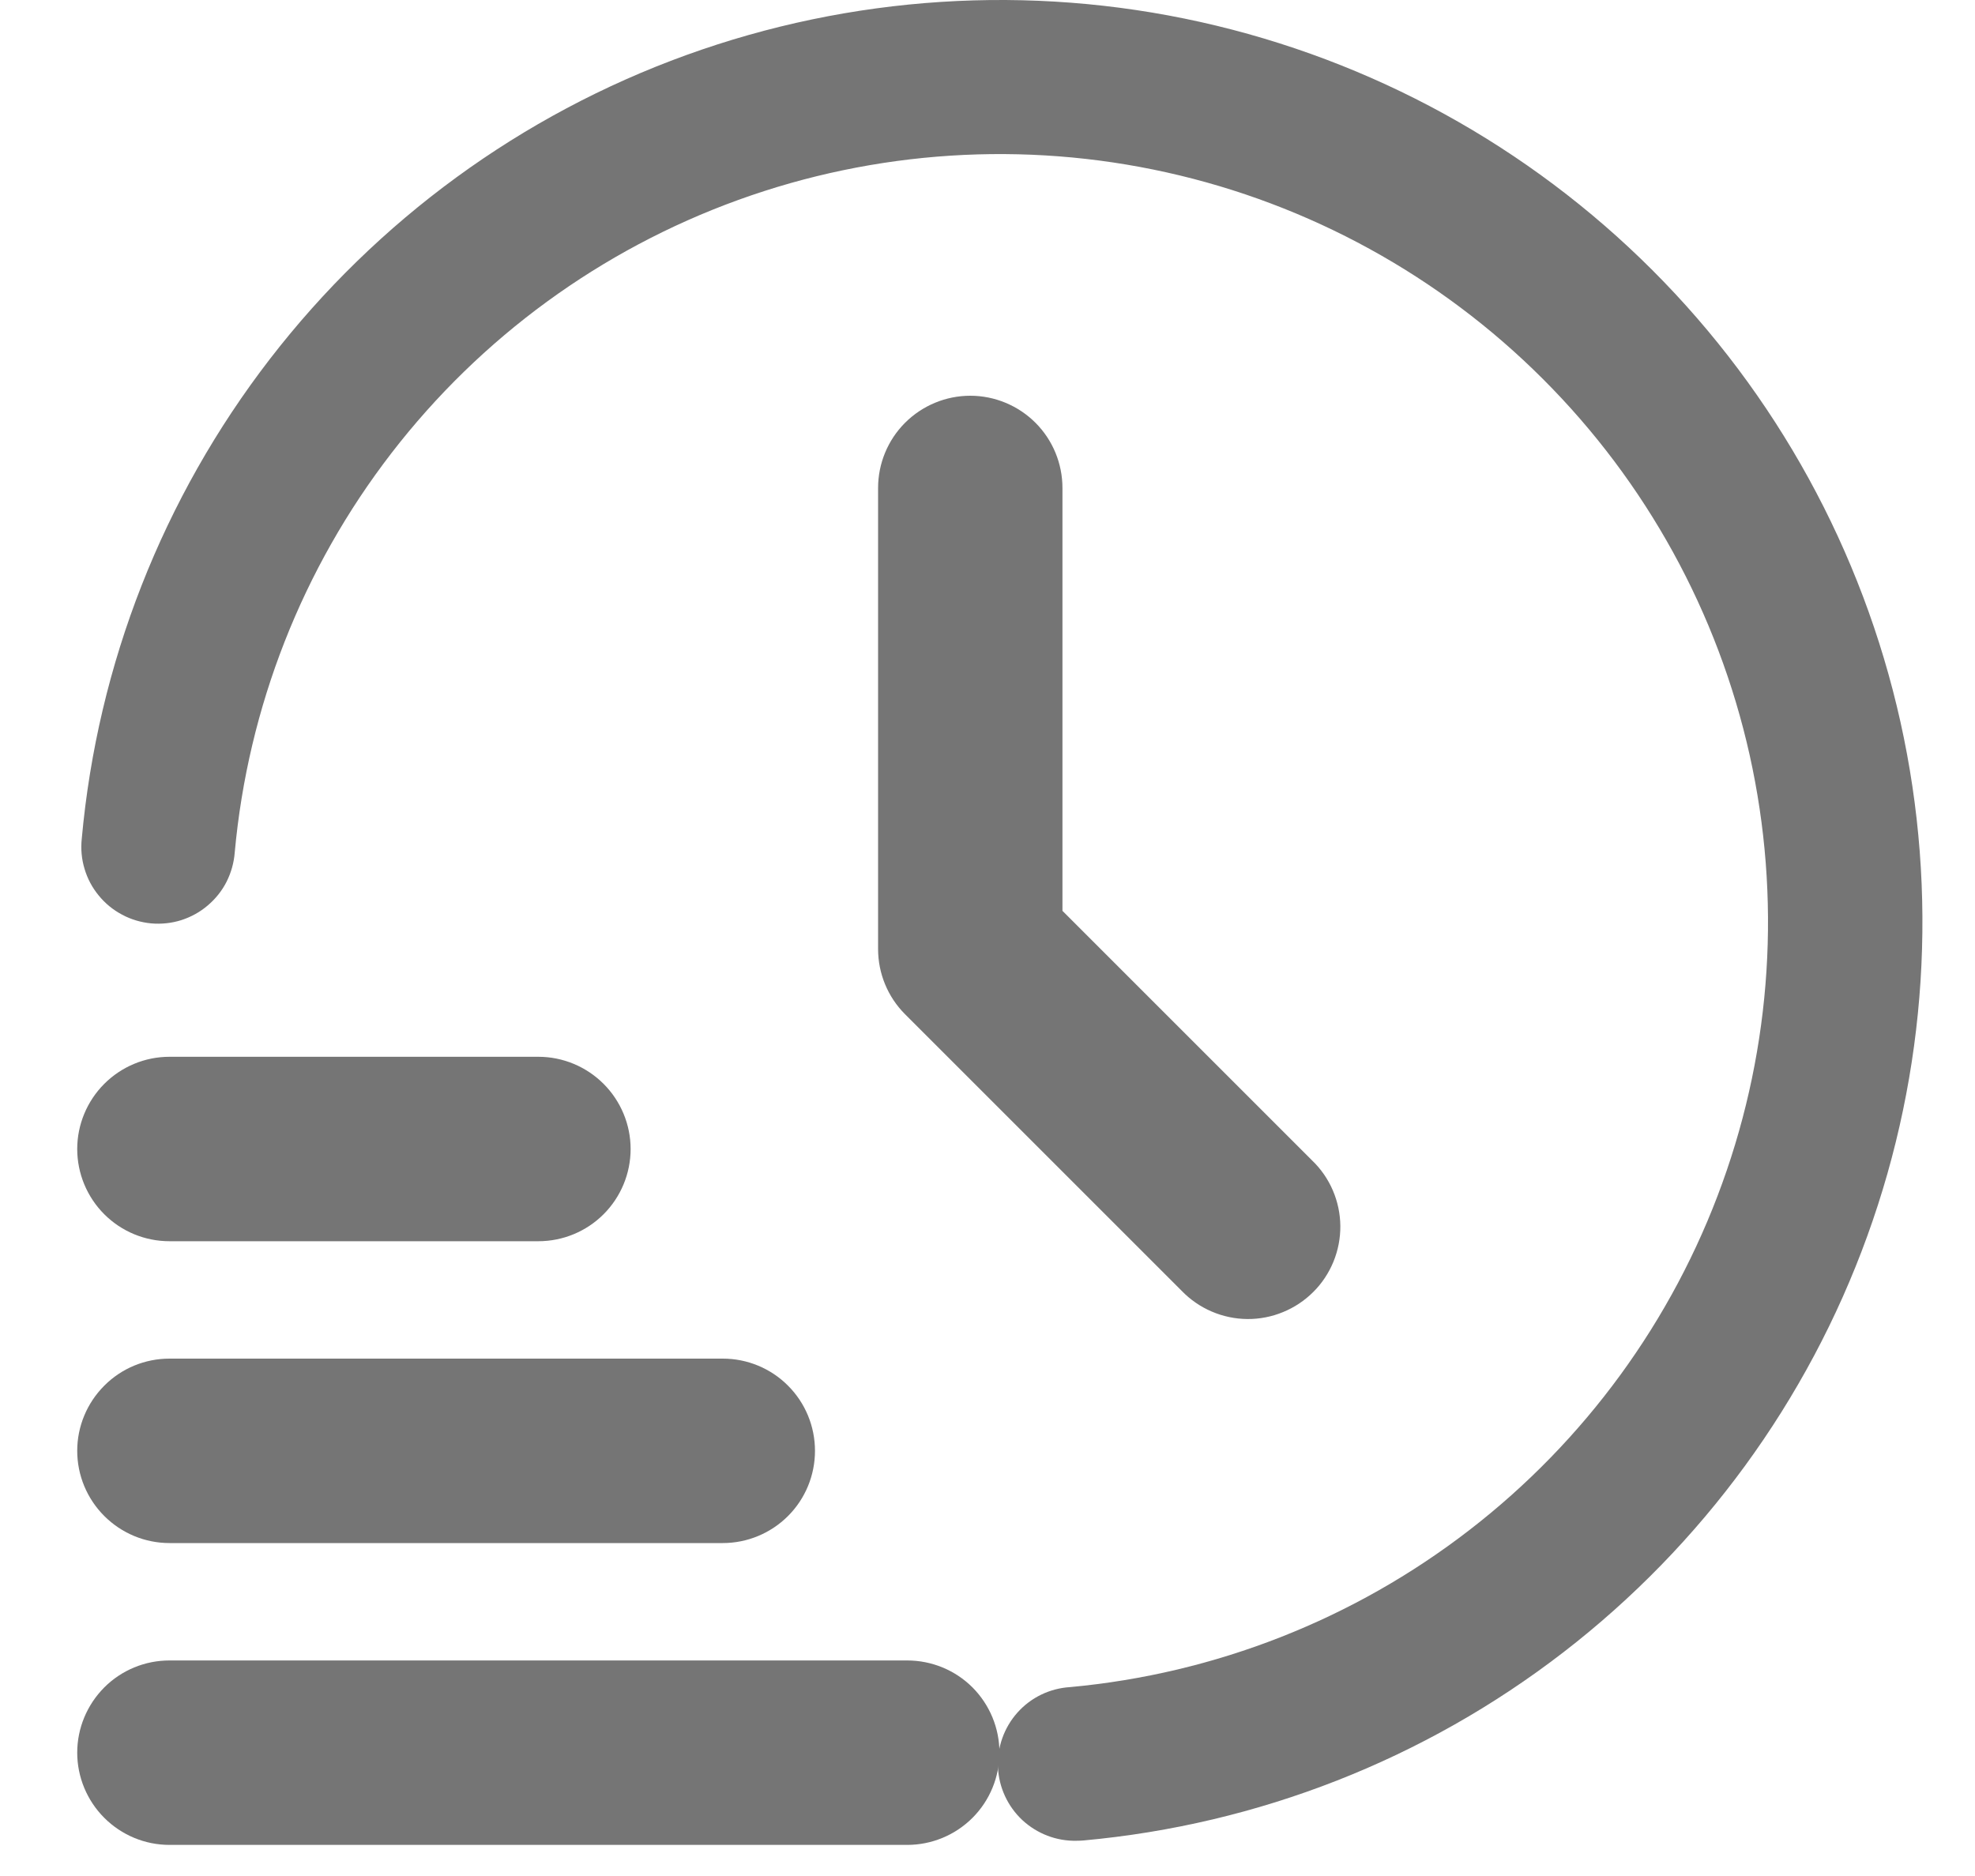 <svg width="20" height="19" viewBox="0 0 20 19" fill="none" xmlns="http://www.w3.org/2000/svg">
<path d="M9.187 18.685H1.716C1.468 18.685 1.231 18.586 1.056 18.411C0.881 18.236 0.782 17.998 0.782 17.751C0.782 17.503 0.881 17.266 1.056 17.09C1.231 16.915 1.468 16.817 1.716 16.817H9.187C9.435 16.817 9.673 16.915 9.848 17.09C10.023 17.266 10.121 17.503 10.121 17.751C10.121 17.998 10.023 18.236 9.848 18.411C9.673 18.586 9.435 18.685 9.187 18.685Z" fill="#757575"/>
<path d="M7.32 15.628H1.716C1.468 15.628 1.231 15.529 1.056 15.354C0.881 15.179 0.782 14.942 0.782 14.694C0.782 14.446 0.881 14.209 1.056 14.034C1.231 13.858 1.468 13.76 1.716 13.76H7.32C7.567 13.76 7.805 13.858 7.98 14.034C8.155 14.209 8.253 14.446 8.253 14.694C8.253 14.942 8.155 15.179 7.98 15.354C7.805 15.529 7.567 15.628 7.32 15.628Z" fill="#757575"/>
<path d="M5.452 12.571H1.716C1.468 12.571 1.231 12.473 1.056 12.298C0.881 12.123 0.782 11.885 0.782 11.637C0.782 11.39 0.881 11.152 1.056 10.977C1.231 10.802 1.468 10.703 1.716 10.703H5.452C5.699 10.703 5.937 10.802 6.112 10.977C6.287 11.152 6.386 11.39 6.386 11.637C6.386 11.885 6.287 12.123 6.112 12.298C5.937 12.473 5.699 12.571 5.452 12.571Z" fill="#757575"/>
<path d="M10.903 18.643C10.699 18.648 10.502 18.572 10.352 18.433C10.204 18.294 10.115 18.102 10.106 17.899C10.097 17.695 10.168 17.496 10.304 17.344C10.44 17.192 10.63 17.1 10.834 17.087C12.306 16.952 13.709 16.401 14.879 15.497C16.049 14.594 16.938 13.375 17.44 11.985C17.943 10.595 18.039 9.09 17.718 7.647C17.396 6.204 16.67 4.883 15.624 3.838C14.579 2.793 13.257 2.067 11.814 1.746C10.371 1.425 8.866 1.522 7.476 2.025C6.086 2.528 4.868 3.417 3.965 4.588C3.062 5.758 2.511 7.162 2.377 8.634C2.369 8.737 2.341 8.837 2.295 8.929C2.248 9.022 2.183 9.103 2.104 9.17C2.026 9.237 1.935 9.287 1.836 9.319C1.738 9.35 1.634 9.361 1.531 9.352C1.428 9.342 1.328 9.313 1.237 9.264C1.146 9.216 1.065 9.15 1 9.07C0.934 8.99 0.885 8.898 0.856 8.799C0.826 8.7 0.817 8.597 0.828 8.494C0.988 6.726 1.649 5.041 2.734 3.635C3.818 2.23 5.28 1.162 6.949 0.558C8.618 -0.046 10.425 -0.163 12.158 0.223C13.89 0.609 15.477 1.48 16.733 2.736C17.988 3.991 18.859 5.578 19.245 7.311C19.63 9.043 19.514 10.85 18.909 12.519C18.305 14.188 17.237 15.65 15.832 16.734C14.426 17.819 12.741 18.479 10.973 18.64C10.949 18.642 10.925 18.643 10.903 18.643Z" fill="#757575"/>
<path d="M9.826 4.008C9.578 4.008 9.34 4.107 9.165 4.282C8.99 4.457 8.892 4.695 8.892 4.942V9.612C8.892 9.859 8.99 10.097 9.165 10.272L11.967 13.074C12.053 13.163 12.156 13.234 12.27 13.283C12.384 13.332 12.507 13.358 12.631 13.359C12.755 13.36 12.878 13.336 12.992 13.289C13.107 13.242 13.211 13.173 13.299 13.085C13.387 12.998 13.456 12.893 13.503 12.779C13.55 12.664 13.574 12.541 13.573 12.417C13.572 12.293 13.546 12.17 13.497 12.056C13.448 11.942 13.377 11.839 13.287 11.753L10.759 9.225V4.942C10.759 4.695 10.661 4.457 10.486 4.282C10.311 4.107 10.073 4.008 9.826 4.008Z" fill="#757575"/>
</svg>
